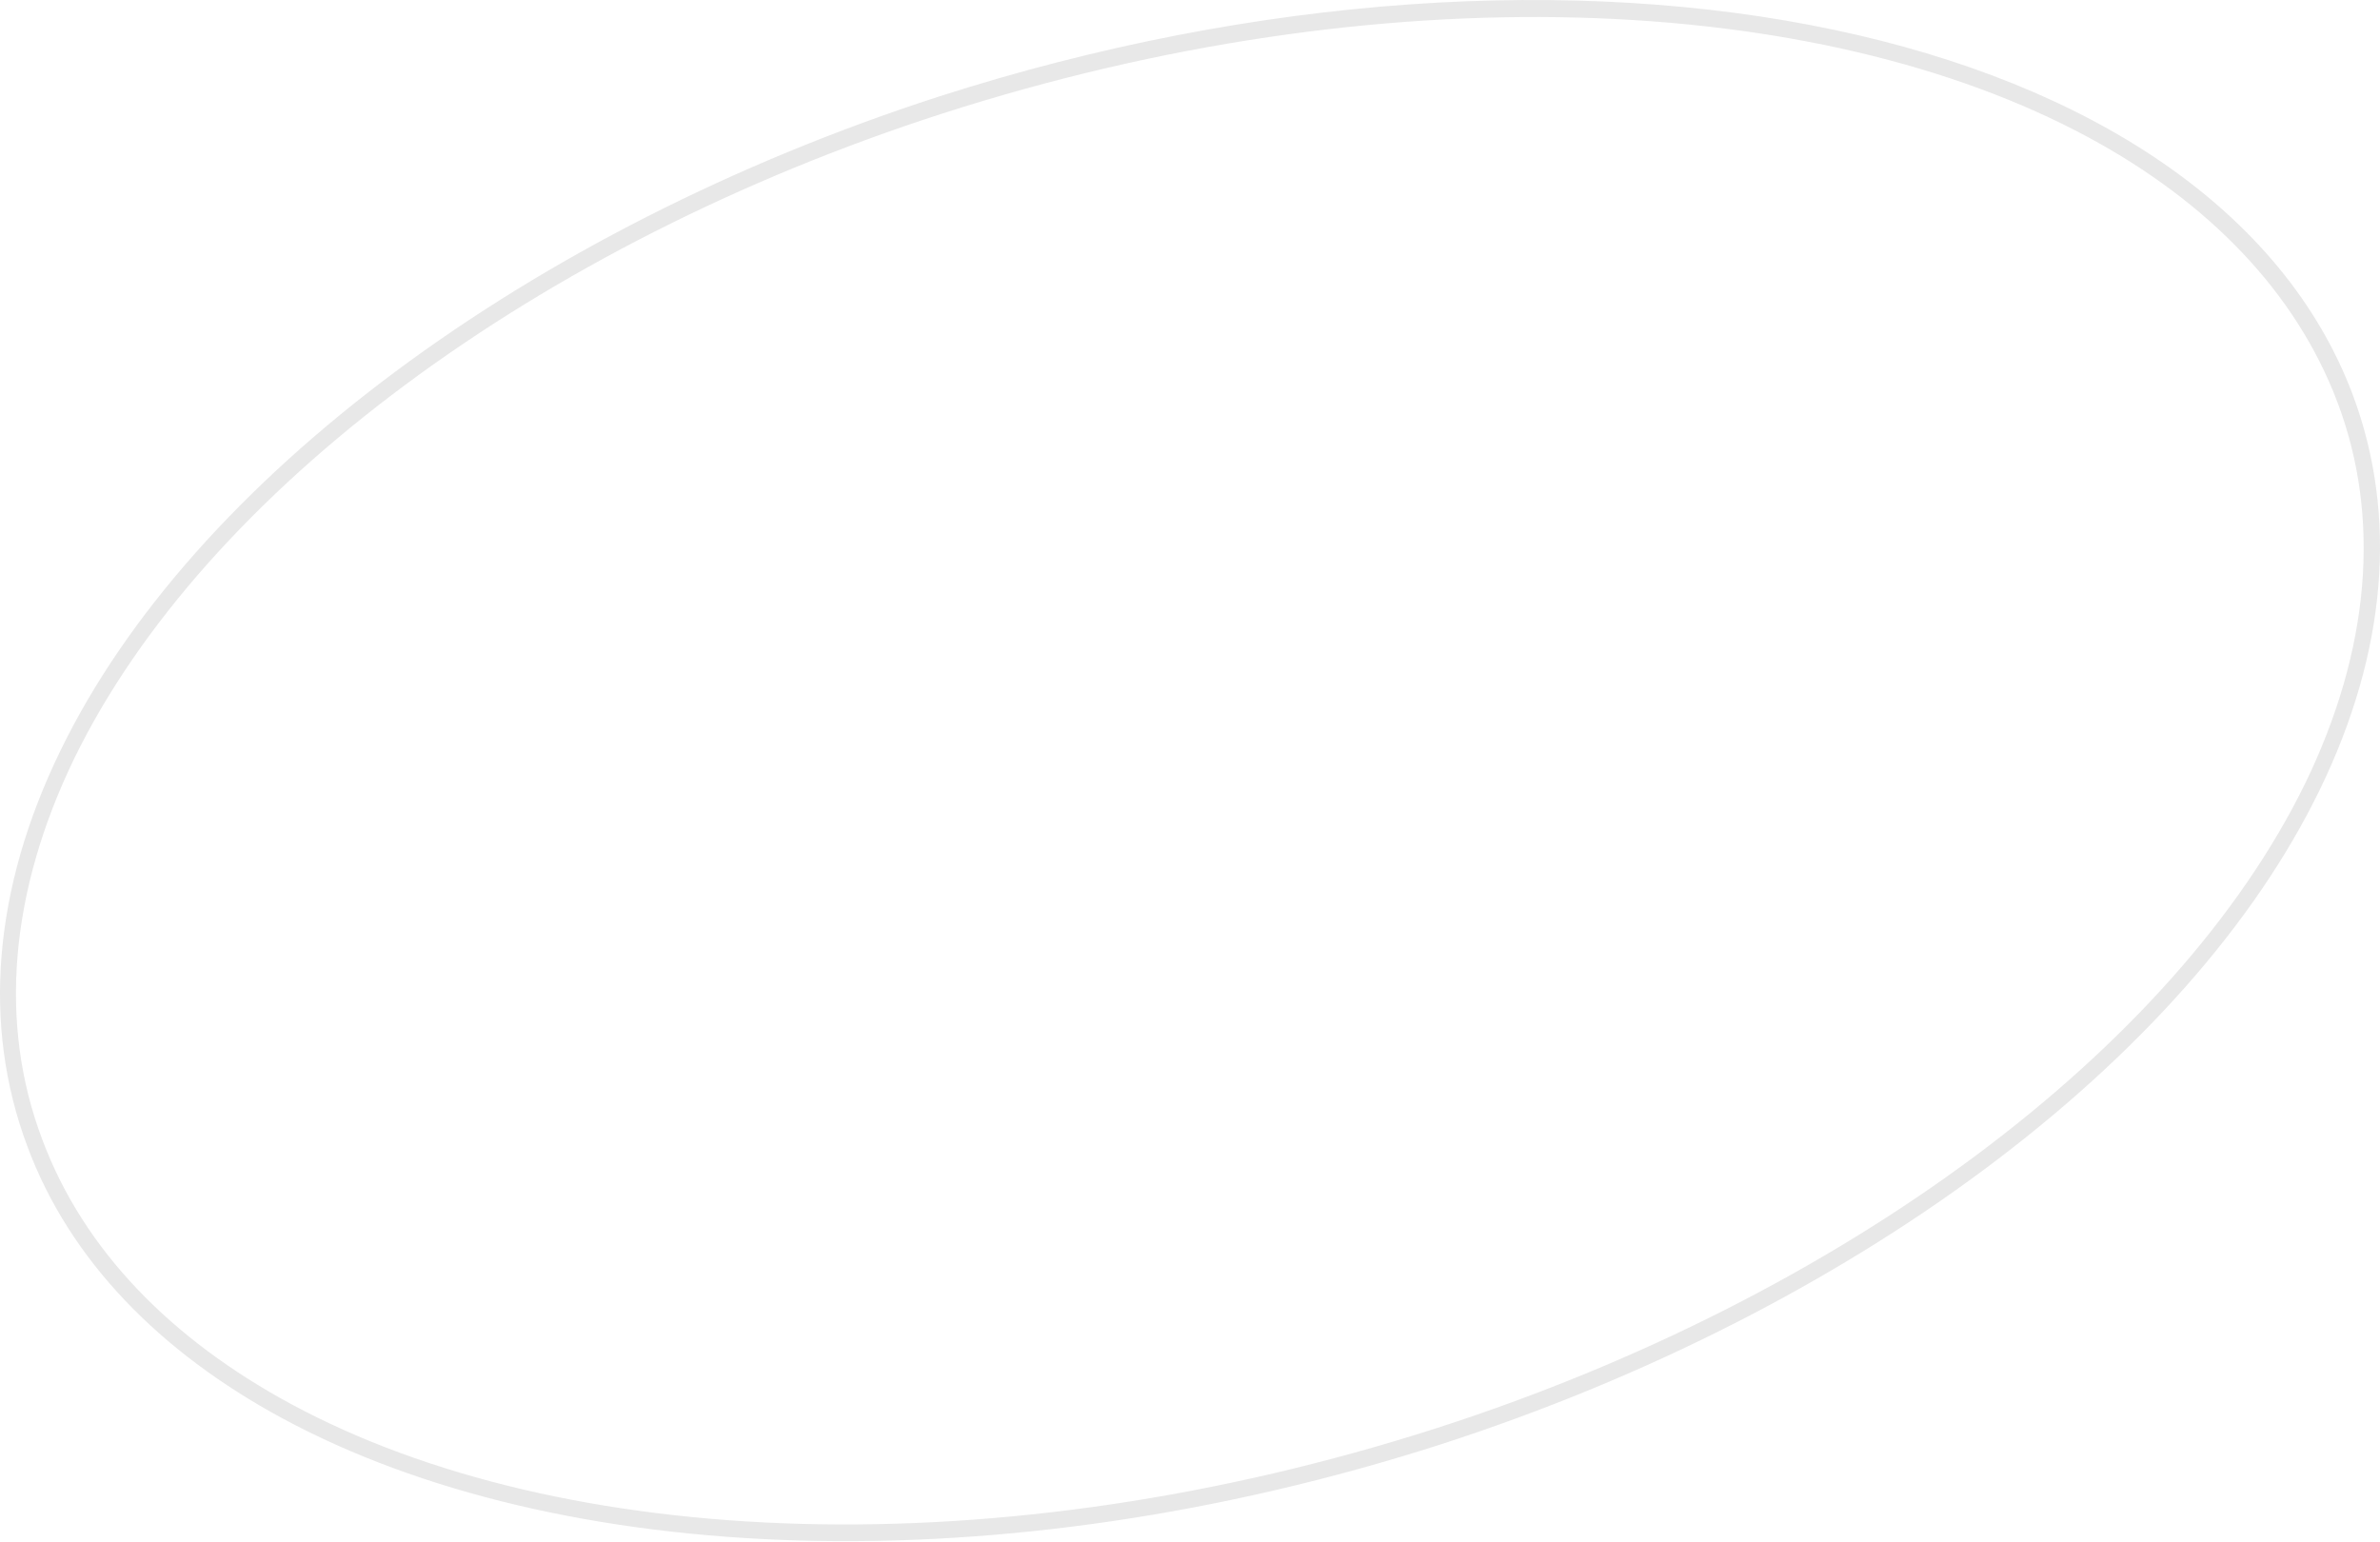 <?xml version="1.0" encoding="UTF-8"?> <svg xmlns="http://www.w3.org/2000/svg" width="1455" height="943" viewBox="0 0 1455 943" fill="none"> <path d="M172.734 867.273C97.858 826.833 42.542 770.589 16.645 700.702C-11.034 626.689 -4.136 543.4 36.914 459.046C117.471 293.194 323.381 140.2 573.626 59.142C965.37 -66.785 1353.15 15.036 1438.36 241.41C1466.03 315.423 1459.14 398.711 1418.09 483.066C1337.53 648.918 1131.62 801.912 881.373 882.97C610.273 970.167 341.108 958.212 172.734 867.273ZM1276.81 84.019C1111.15 -5.453 844.752 -16.968 576.085 69.435C328.494 149.29 125.071 300.463 45.45 463.655C5.943 545.152 -1.016 625.771 25.824 696.695C51.219 764.728 105.037 819.108 177.973 858.501C343.631 947.973 610.027 959.488 878.694 873.085C1126.29 793.23 1329.71 642.057 1409.33 478.865C1448.84 397.368 1455.8 316.749 1428.95 245.825C1403.34 178.2 1349.74 123.412 1276.81 84.019Z" fill="#E8E8E8"></path> </svg> 